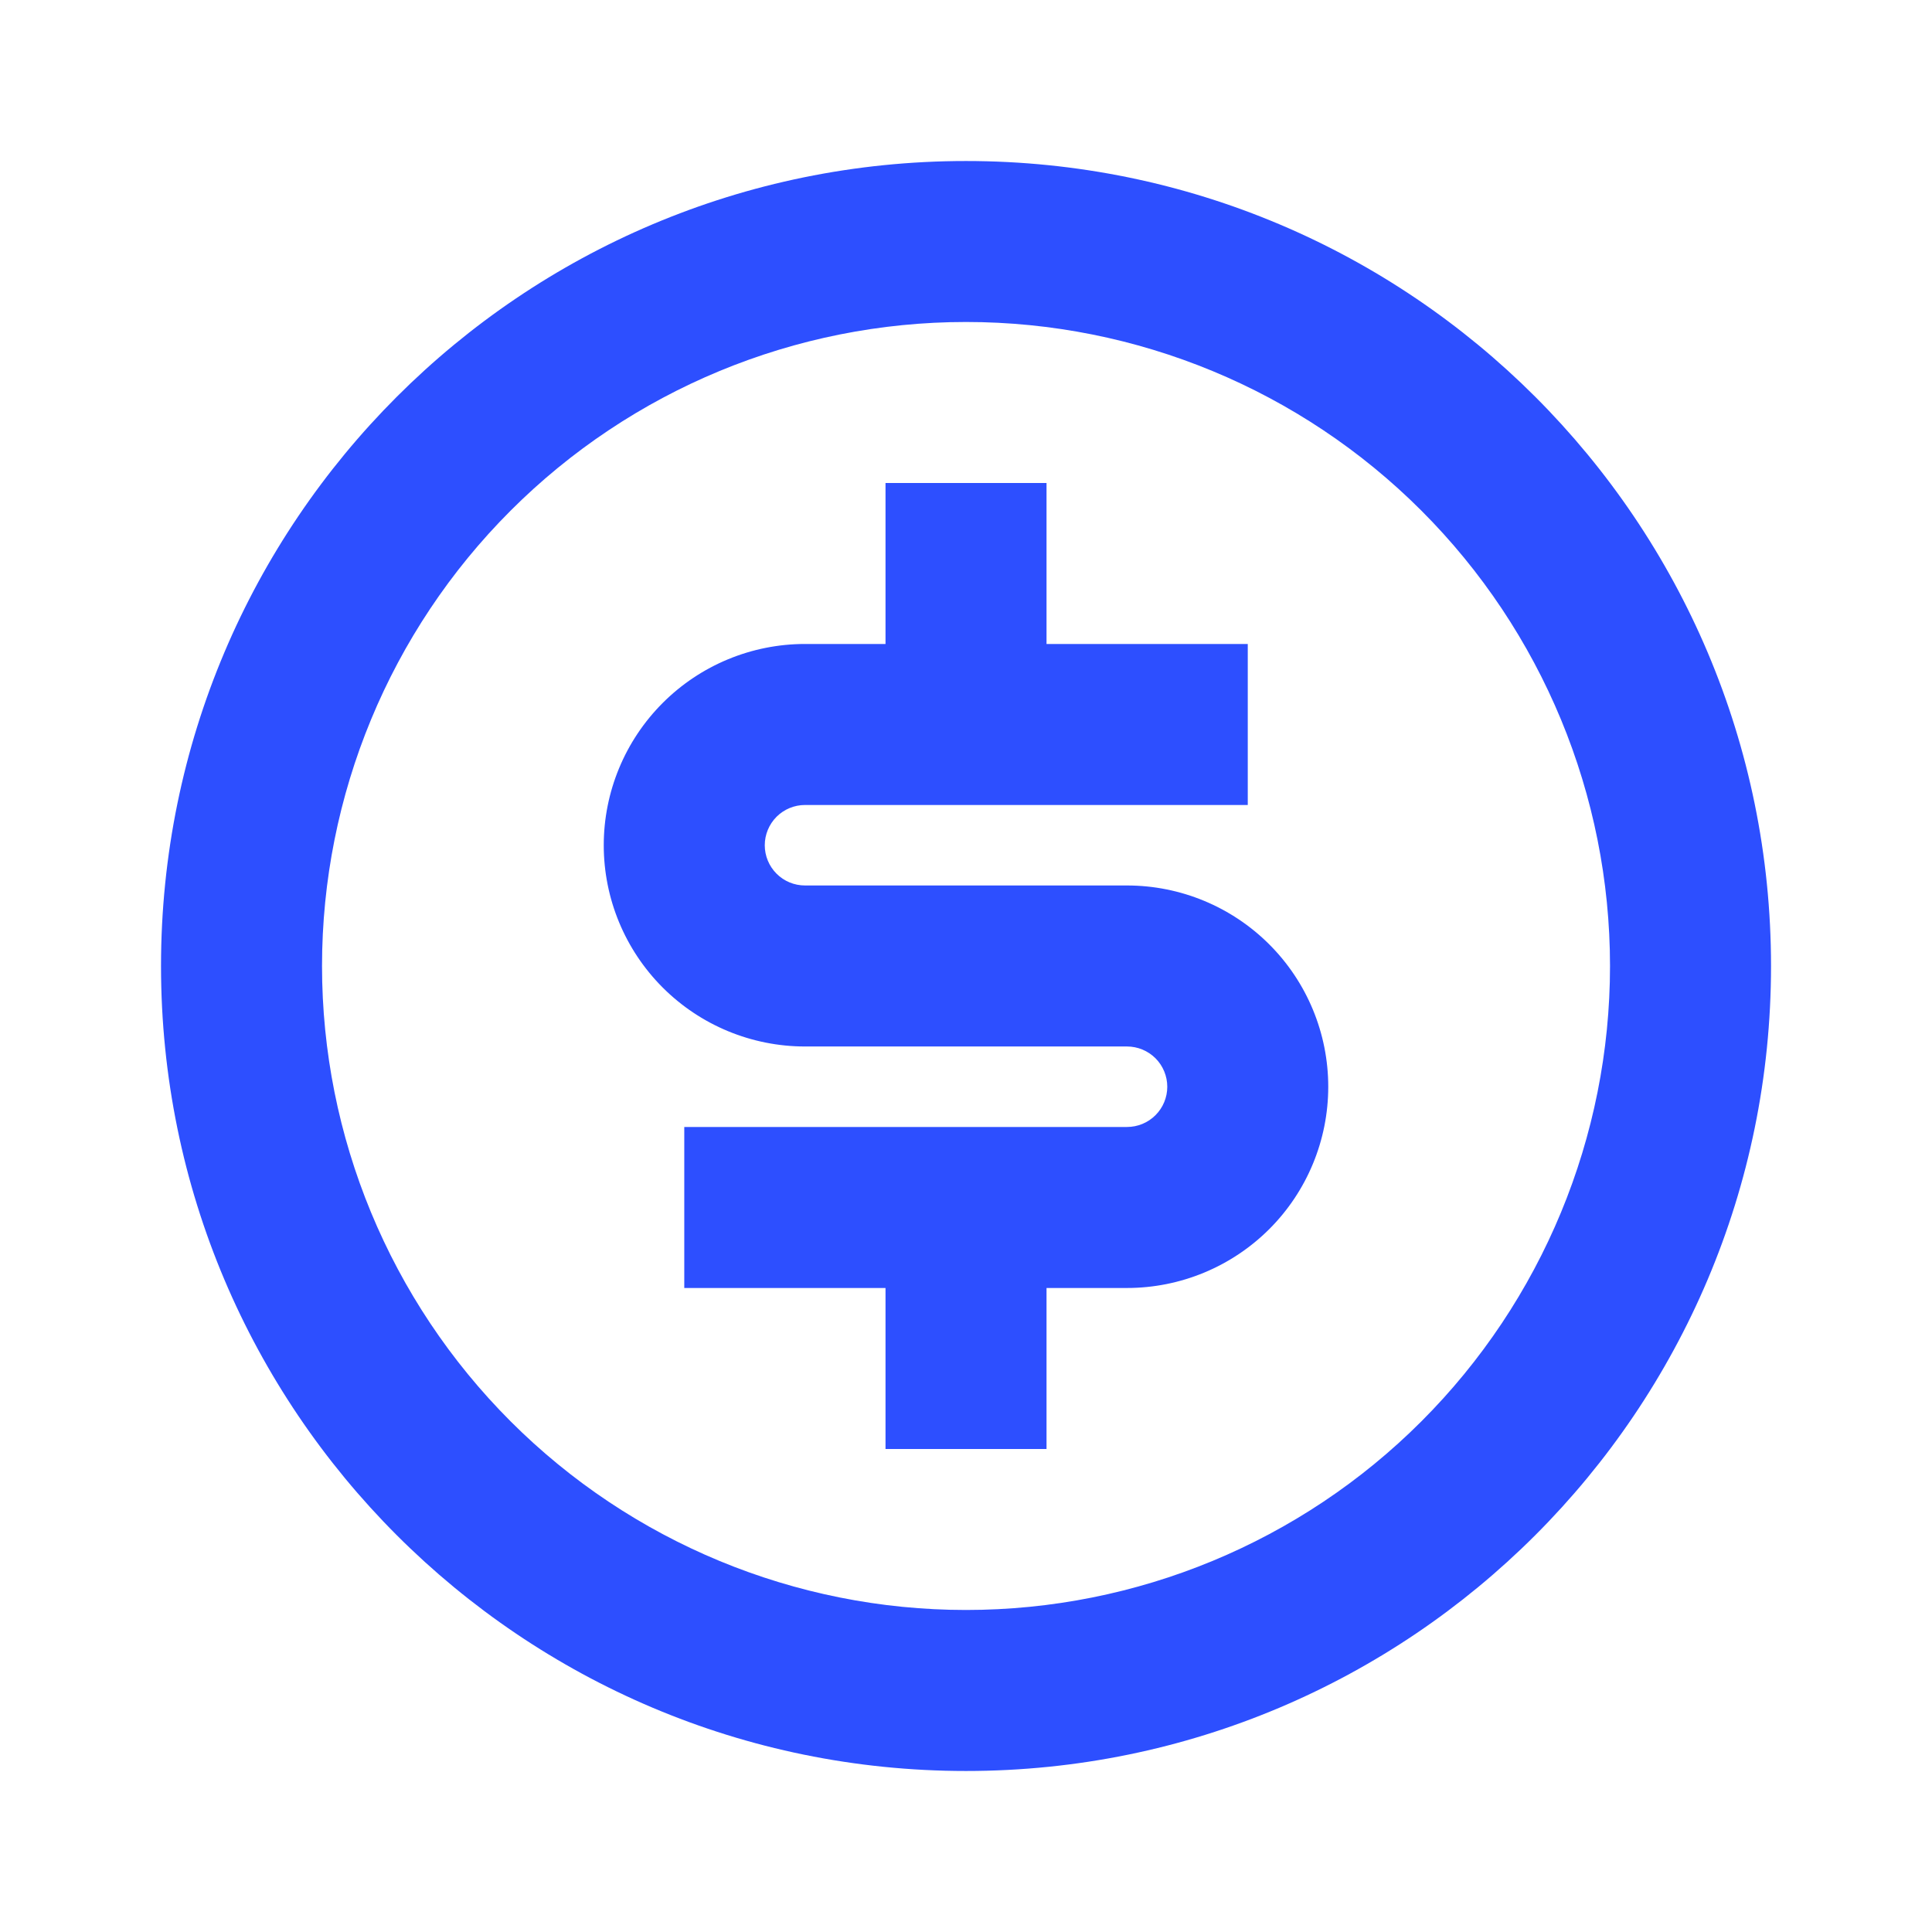 <svg width="50" height="50" viewBox="0 0 50 50" fill="none" xmlns="http://www.w3.org/2000/svg">
<path d="M25 45.833C13.494 45.833 4.167 36.506 4.167 25C4.167 13.494 13.494 4.167 25 4.167C36.507 4.167 45.834 13.494 45.834 25C45.834 36.506 36.507 45.833 25 45.833ZM25 41.666C29.421 41.666 33.66 39.911 36.785 36.785C39.911 33.659 41.667 29.42 41.667 25C41.667 20.58 39.911 16.34 36.785 13.215C33.66 10.089 29.421 8.333 25 8.333C20.58 8.333 16.341 10.089 13.215 13.215C10.09 16.34 8.334 20.58 8.334 25C8.334 29.42 10.09 33.659 13.215 36.785C16.341 39.911 20.58 41.666 25 41.666ZM17.709 29.166H29.167C29.443 29.166 29.708 29.057 29.904 28.861C30.099 28.666 30.209 28.401 30.209 28.125C30.209 27.849 30.099 27.584 29.904 27.388C29.708 27.193 29.443 27.083 29.167 27.083H20.834C19.452 27.083 18.128 26.534 17.151 25.558C16.174 24.581 15.625 23.256 15.625 21.875C15.625 20.494 16.174 19.169 17.151 18.192C18.128 17.215 19.452 16.666 20.834 16.666H22.917V12.5H27.084V16.666H32.292V20.833H20.834C20.557 20.833 20.292 20.943 20.097 21.138C19.902 21.334 19.792 21.599 19.792 21.875C19.792 22.151 19.902 22.416 20.097 22.611C20.292 22.807 20.557 22.916 20.834 22.916H29.167C30.548 22.916 31.873 23.465 32.85 24.442C33.827 25.419 34.375 26.744 34.375 28.125C34.375 29.506 33.827 30.831 32.85 31.808C31.873 32.784 30.548 33.333 29.167 33.333H27.084V37.5H22.917V33.333H17.709V29.166Z" fill="#2D4FFF"/>
</svg>
